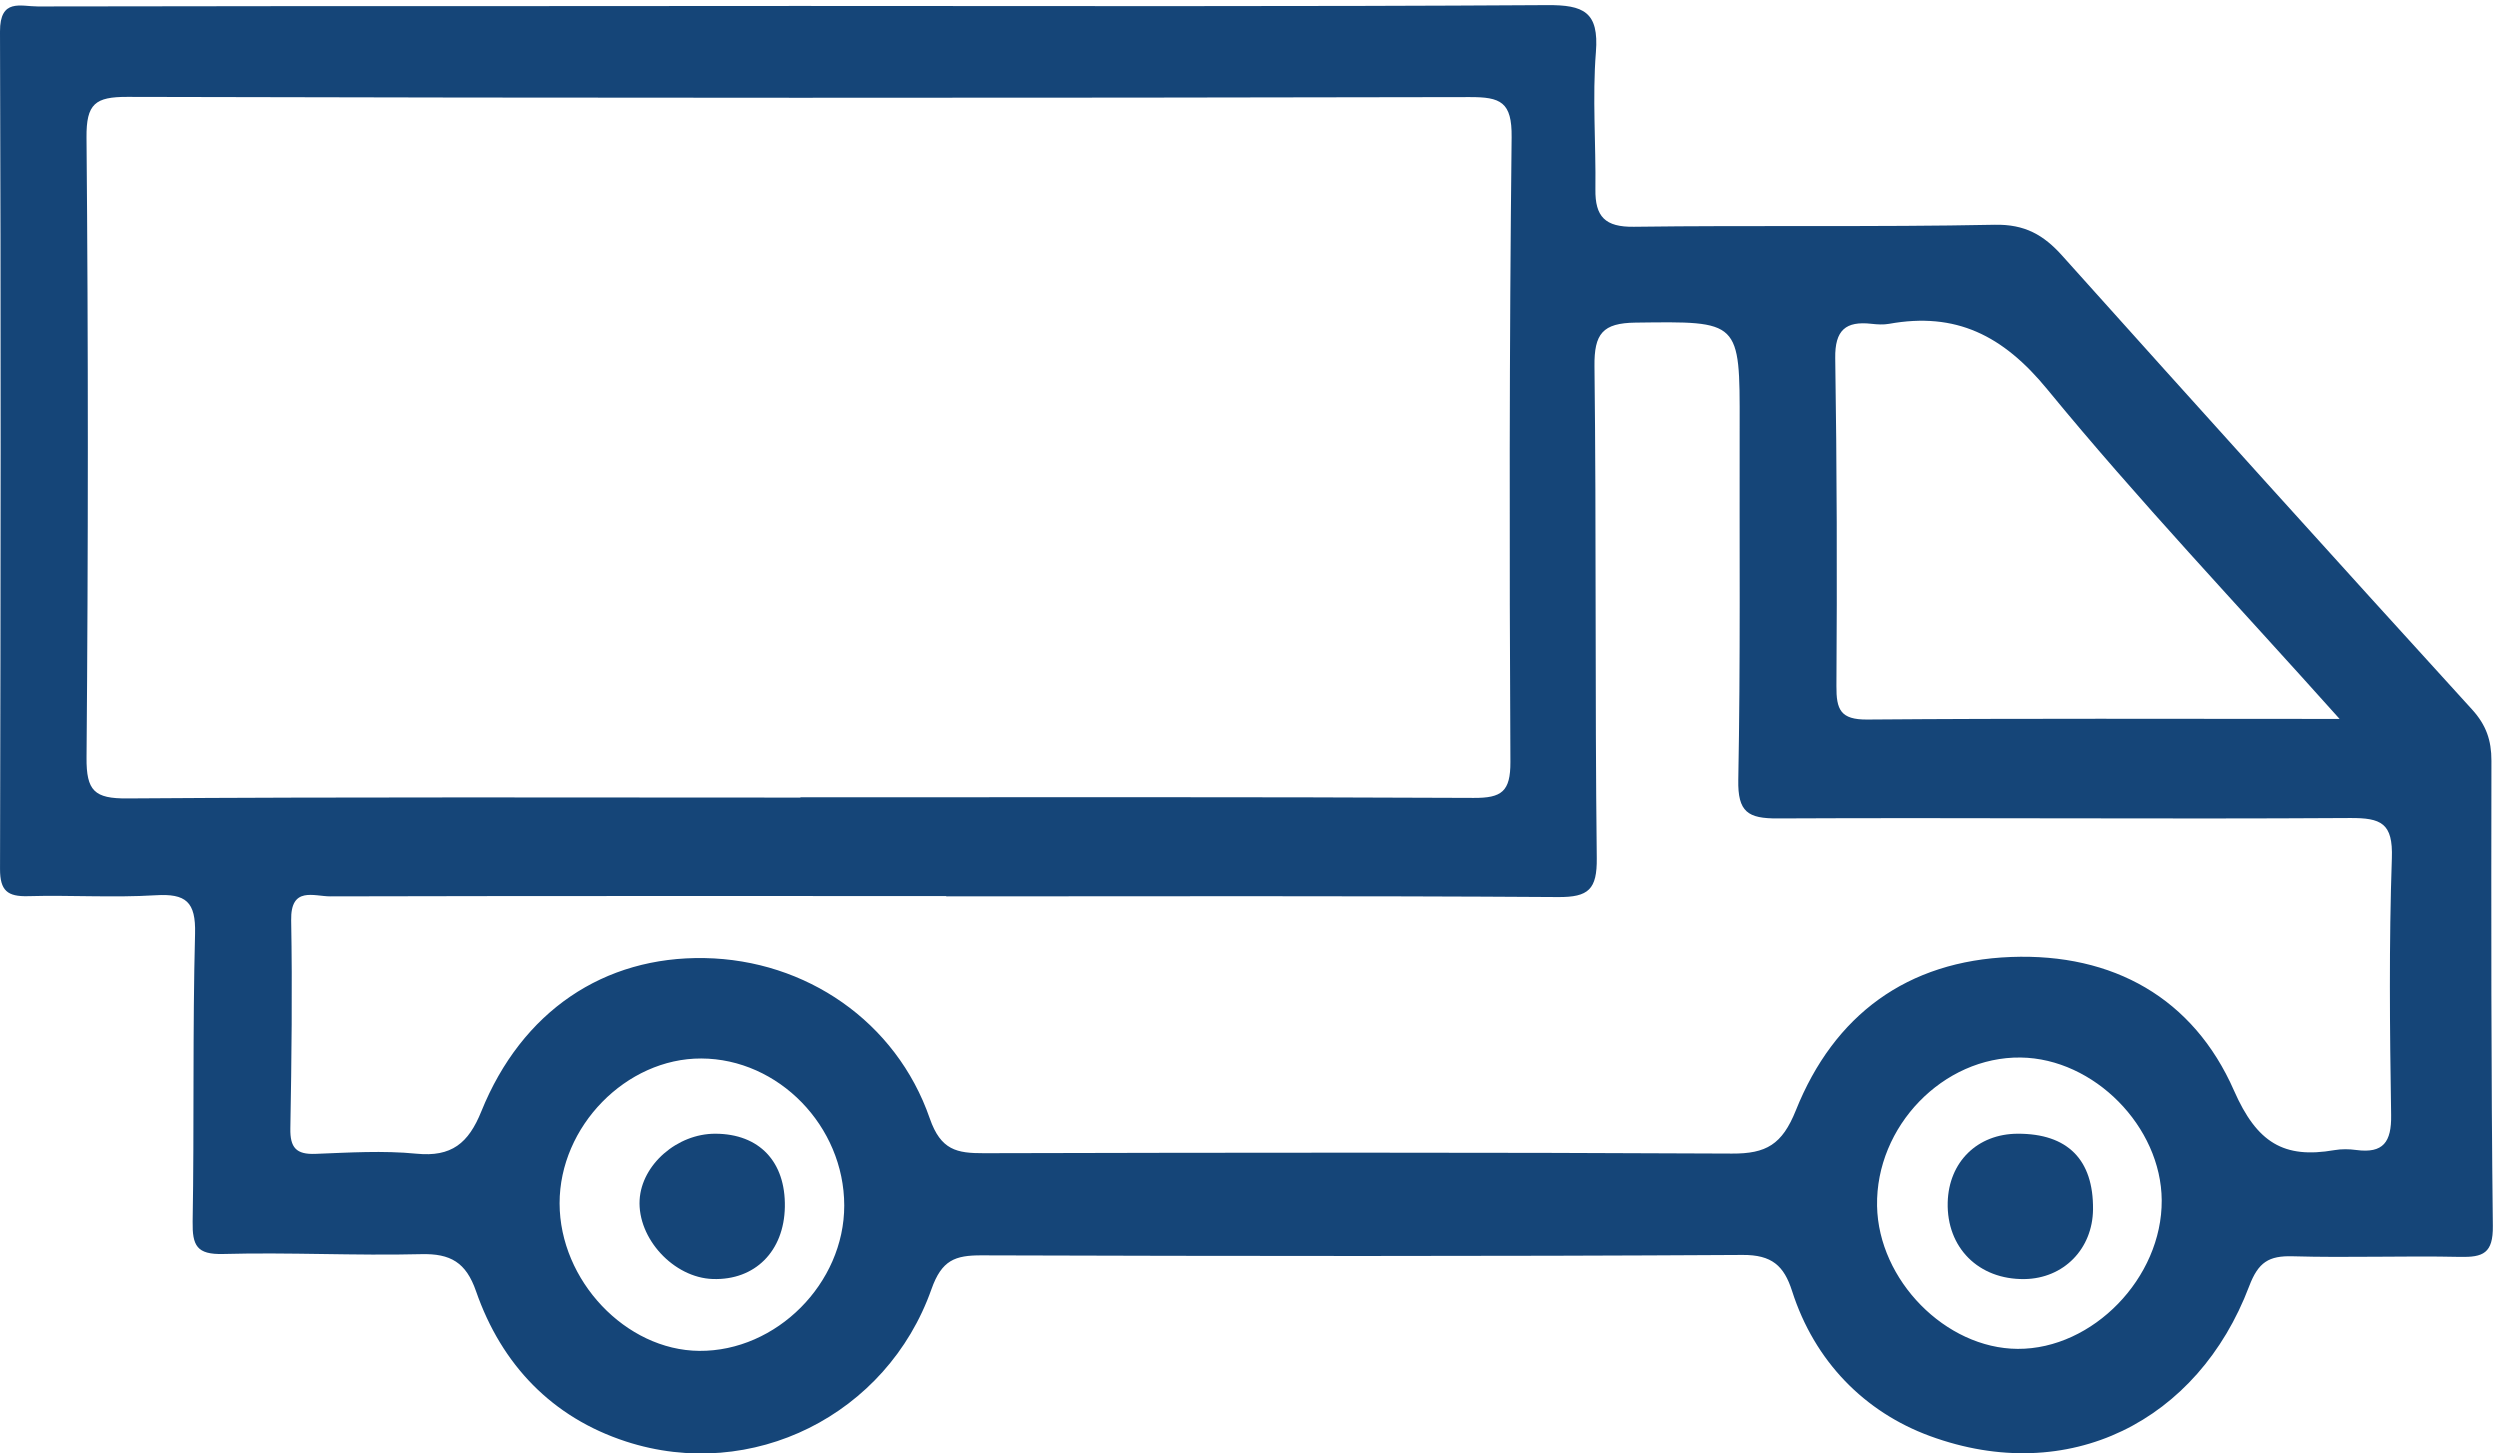 <?xml version="1.0" encoding="UTF-8"?>
<svg width="86px" height="50px" viewBox="0 0 86 50" version="1.1" xmlns="http://www.w3.org/2000/svg" xmlns:xlink="http://www.w3.org/1999/xlink">
    <!-- Generator: Sketch 52.3 (67297) - http://www.bohemiancoding.com/sketch -->
    <title>icon_truck _blue</title>
    <desc>Created with Sketch.</desc>
    <g id="icon_truck-_blue" stroke="none" stroke-width="1" fill="none" fill-rule="evenodd">
        <g id="Group-8" fill="#154578">
            <g id="Group-3">
                <path d="M82.28,29.52 C82.179,32.464 82.209,35.413 82.255,38.359 C82.269,39.285 81.987,39.684 81.056,39.56 C80.808,39.526 80.547,39.522 80.301,39.565 C78.566,39.865 77.639,39.313 76.85,37.517 C75.452,34.333 72.688,32.787 69.18,32.92 C65.608,33.055 63.093,34.911 61.777,38.197 C61.306,39.373 60.757,39.689 59.582,39.683 C51.003,39.638 42.425,39.649 33.846,39.67 C32.917,39.673 32.363,39.568 31.984,38.473 C30.827,35.133 27.715,33.021 24.242,32.958 C20.777,32.894 17.953,34.782 16.558,38.231 C16.115,39.329 15.532,39.806 14.326,39.687 C13.177,39.574 12.007,39.649 10.848,39.693 C10.191,39.718 9.976,39.481 9.988,38.818 C10.03,36.431 10.059,34.043 10.016,31.656 C9.995,30.477 10.8,30.836 11.362,30.835 C18.426,30.818 25.49,30.824 32.554,30.824 L32.554,30.835 C39.568,30.835 46.582,30.812 53.596,30.859 C54.649,30.866 54.941,30.594 54.929,29.519 C54.864,23.88 54.916,18.24 54.85,12.601 C54.837,11.479 55.13,11.112 56.264,11.098 C59.855,11.053 59.852,11.009 59.844,14.635 C59.834,18.7 59.874,22.765 59.797,26.828 C59.776,27.938 60.13,28.159 61.153,28.154 C67.713,28.122 74.274,28.182 80.834,28.14 C81.917,28.133 82.321,28.316 82.28,29.52 M69.407,46.401 C66.928,46.387 64.619,44.039 64.571,41.486 C64.521,38.747 66.846,36.344 69.513,36.379 C72.034,36.412 74.348,38.754 74.363,41.29 C74.38,43.954 71.993,46.415 69.407,46.401 M24.055,46.47 C21.527,46.45 19.253,44.05 19.25,41.396 C19.246,38.749 21.54,36.404 24.123,36.412 C26.782,36.421 29.038,38.739 29.042,41.467 C29.046,44.146 26.708,46.491 24.055,46.47 M4.376,27.466 C3.248,27.474 2.968,27.206 2.977,26.062 C3.036,18.951 3.038,11.838 2.976,4.727 C2.966,3.565 3.277,3.33 4.387,3.333 C19.776,3.373 35.165,3.372 50.554,3.34 C51.621,3.337 52.014,3.503 52,4.721 C51.92,11.882 51.921,19.045 51.958,26.208 C51.963,27.233 51.657,27.453 50.694,27.448 C42.974,27.41 35.255,27.427 27.535,27.427 L27.535,27.437 C19.815,27.437 12.096,27.411 4.376,27.466 M64.379,11.139 C64.578,11.161 64.787,11.175 64.983,11.14 C67.278,10.725 68.903,11.534 70.426,13.392 C73.549,17.2 76.948,20.78 80.482,24.731 C74.808,24.731 69.519,24.709 64.231,24.752 C63.311,24.759 63.167,24.411 63.173,23.596 C63.198,19.838 63.19,16.079 63.132,12.321 C63.117,11.351 63.496,11.04 64.379,11.139 M85.039,24.406 C80.319,19.225 75.623,14.019 70.944,8.8 C70.298,8.078 69.653,7.711 68.618,7.732 C64.482,7.815 60.343,7.746 56.206,7.801 C55.217,7.815 54.869,7.454 54.882,6.514 C54.902,4.94 54.775,3.357 54.899,1.793 C55.009,0.405 54.474,0.168 53.219,0.176 C44.642,0.231 36.064,0.205 27.487,0.205 C24.51,0.21 21.533,0.209 18.556,0.21 C12.804,0.211 7.053,0.209 1.302,0.222 C0.712,0.223 -0.004,-0.069 -3.02816899e-05,1.087 C0.034,10.688 0.024,20.289 0.001,29.89 C-0.001,30.645 0.262,30.847 0.965,30.828 C2.427,30.787 3.895,30.886 5.353,30.797 C6.396,30.734 6.739,31.02 6.71,32.12 C6.624,35.419 6.683,38.722 6.627,42.023 C6.614,42.847 6.765,43.162 7.682,43.137 C9.948,43.075 12.218,43.2 14.484,43.143 C15.499,43.117 16.031,43.426 16.375,44.416 C17.256,46.954 19.001,48.761 21.529,49.586 C25.858,50.999 30.51,48.683 32.042,44.348 C32.397,43.343 32.857,43.182 33.764,43.184 C42.491,43.211 51.219,43.221 59.946,43.17 C60.953,43.164 61.369,43.542 61.647,44.41 C62.423,46.836 64.146,48.575 66.388,49.399 C71.158,51.151 75.609,48.896 77.371,44.248 C77.685,43.418 78.046,43.193 78.869,43.216 C80.784,43.272 82.703,43.195 84.619,43.237 C85.419,43.254 85.765,43.115 85.754,42.172 C85.692,36.838 85.698,31.504 85.705,26.17 C85.706,25.471 85.528,24.944 85.039,24.406 Z" id="Fill-1"></path>
            </g>
            <path d="M69.407,39 C68.022,39.005 67.038,39.971 67.001,41.361 C66.96,42.918 68.064,44.022 69.643,44 C70.987,43.981 71.986,42.966 72,41.603 C72.017,39.89 71.124,38.994 69.407,39" id="Fill-4"></path>
            <path d="M24.608,39 C23.296,38.996 22.073,40.064 22.003,41.274 C21.927,42.605 23.176,43.956 24.523,43.998 C25.971,44.045 26.972,43.043 26.999,41.519 C27.027,39.961 26.119,39.004 24.608,39" id="Fill-6"></path>
        </g>
    </g>
</svg>